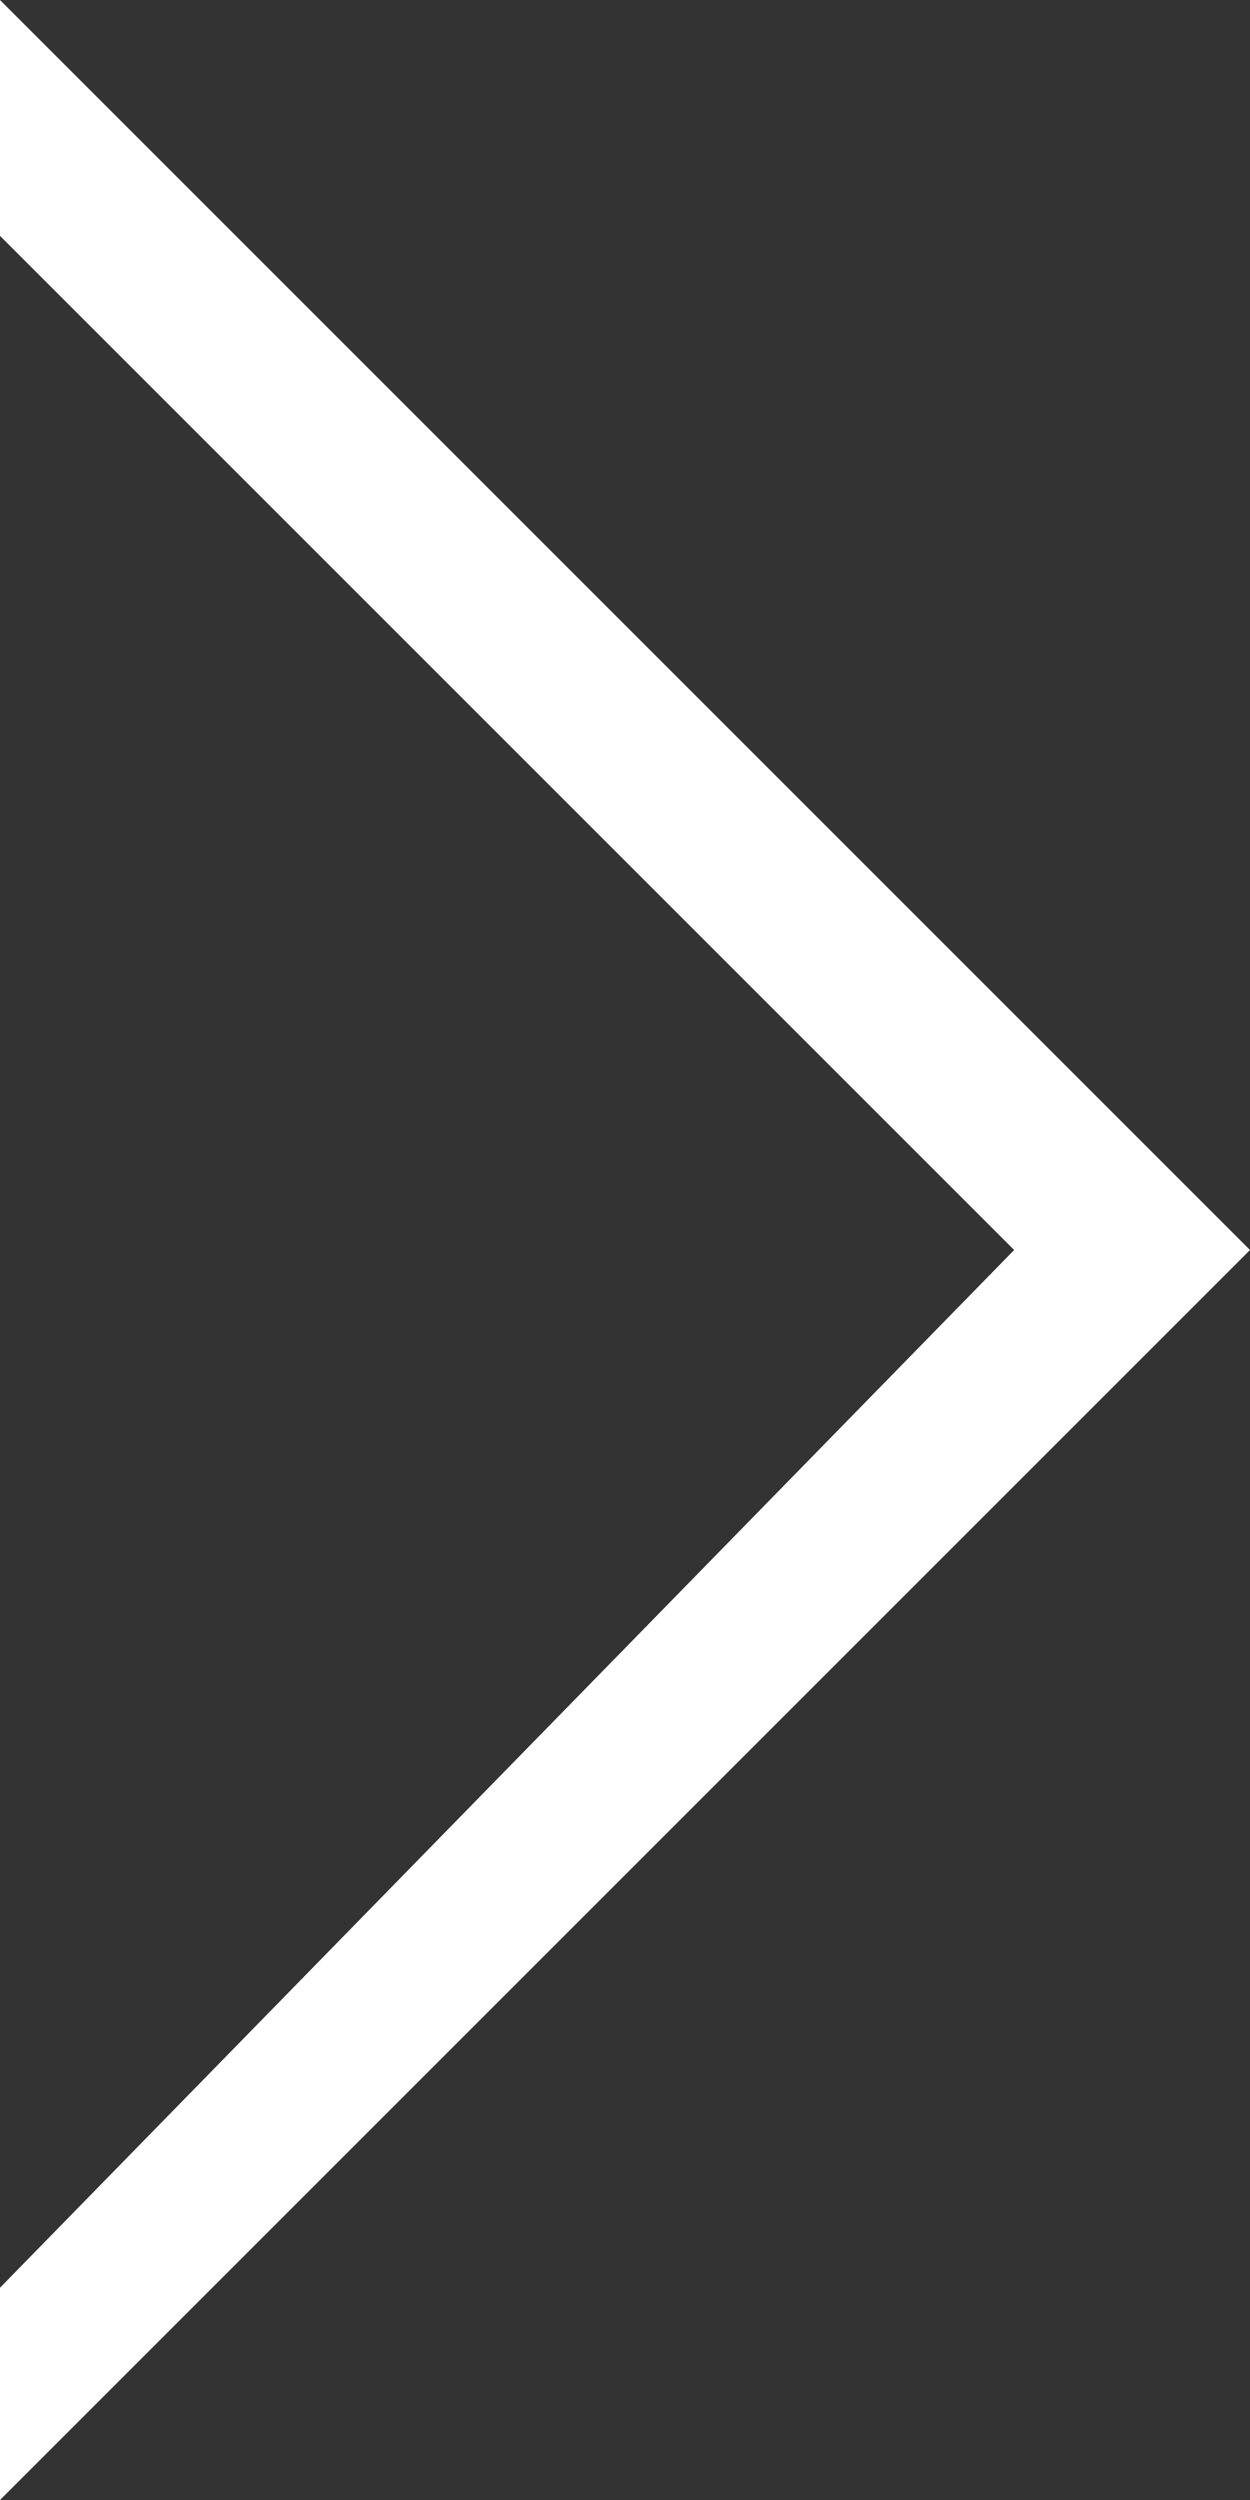 <svg xmlns="http://www.w3.org/2000/svg" width="53" height="106">
  <rect width="100%" height="100%" fill="#333333" stroke="none"/>
  <path data-name="Pfad 44" d="M0 10l43 43L0 97v9l53-53L0 0z" fill="#fff"/>
</svg>